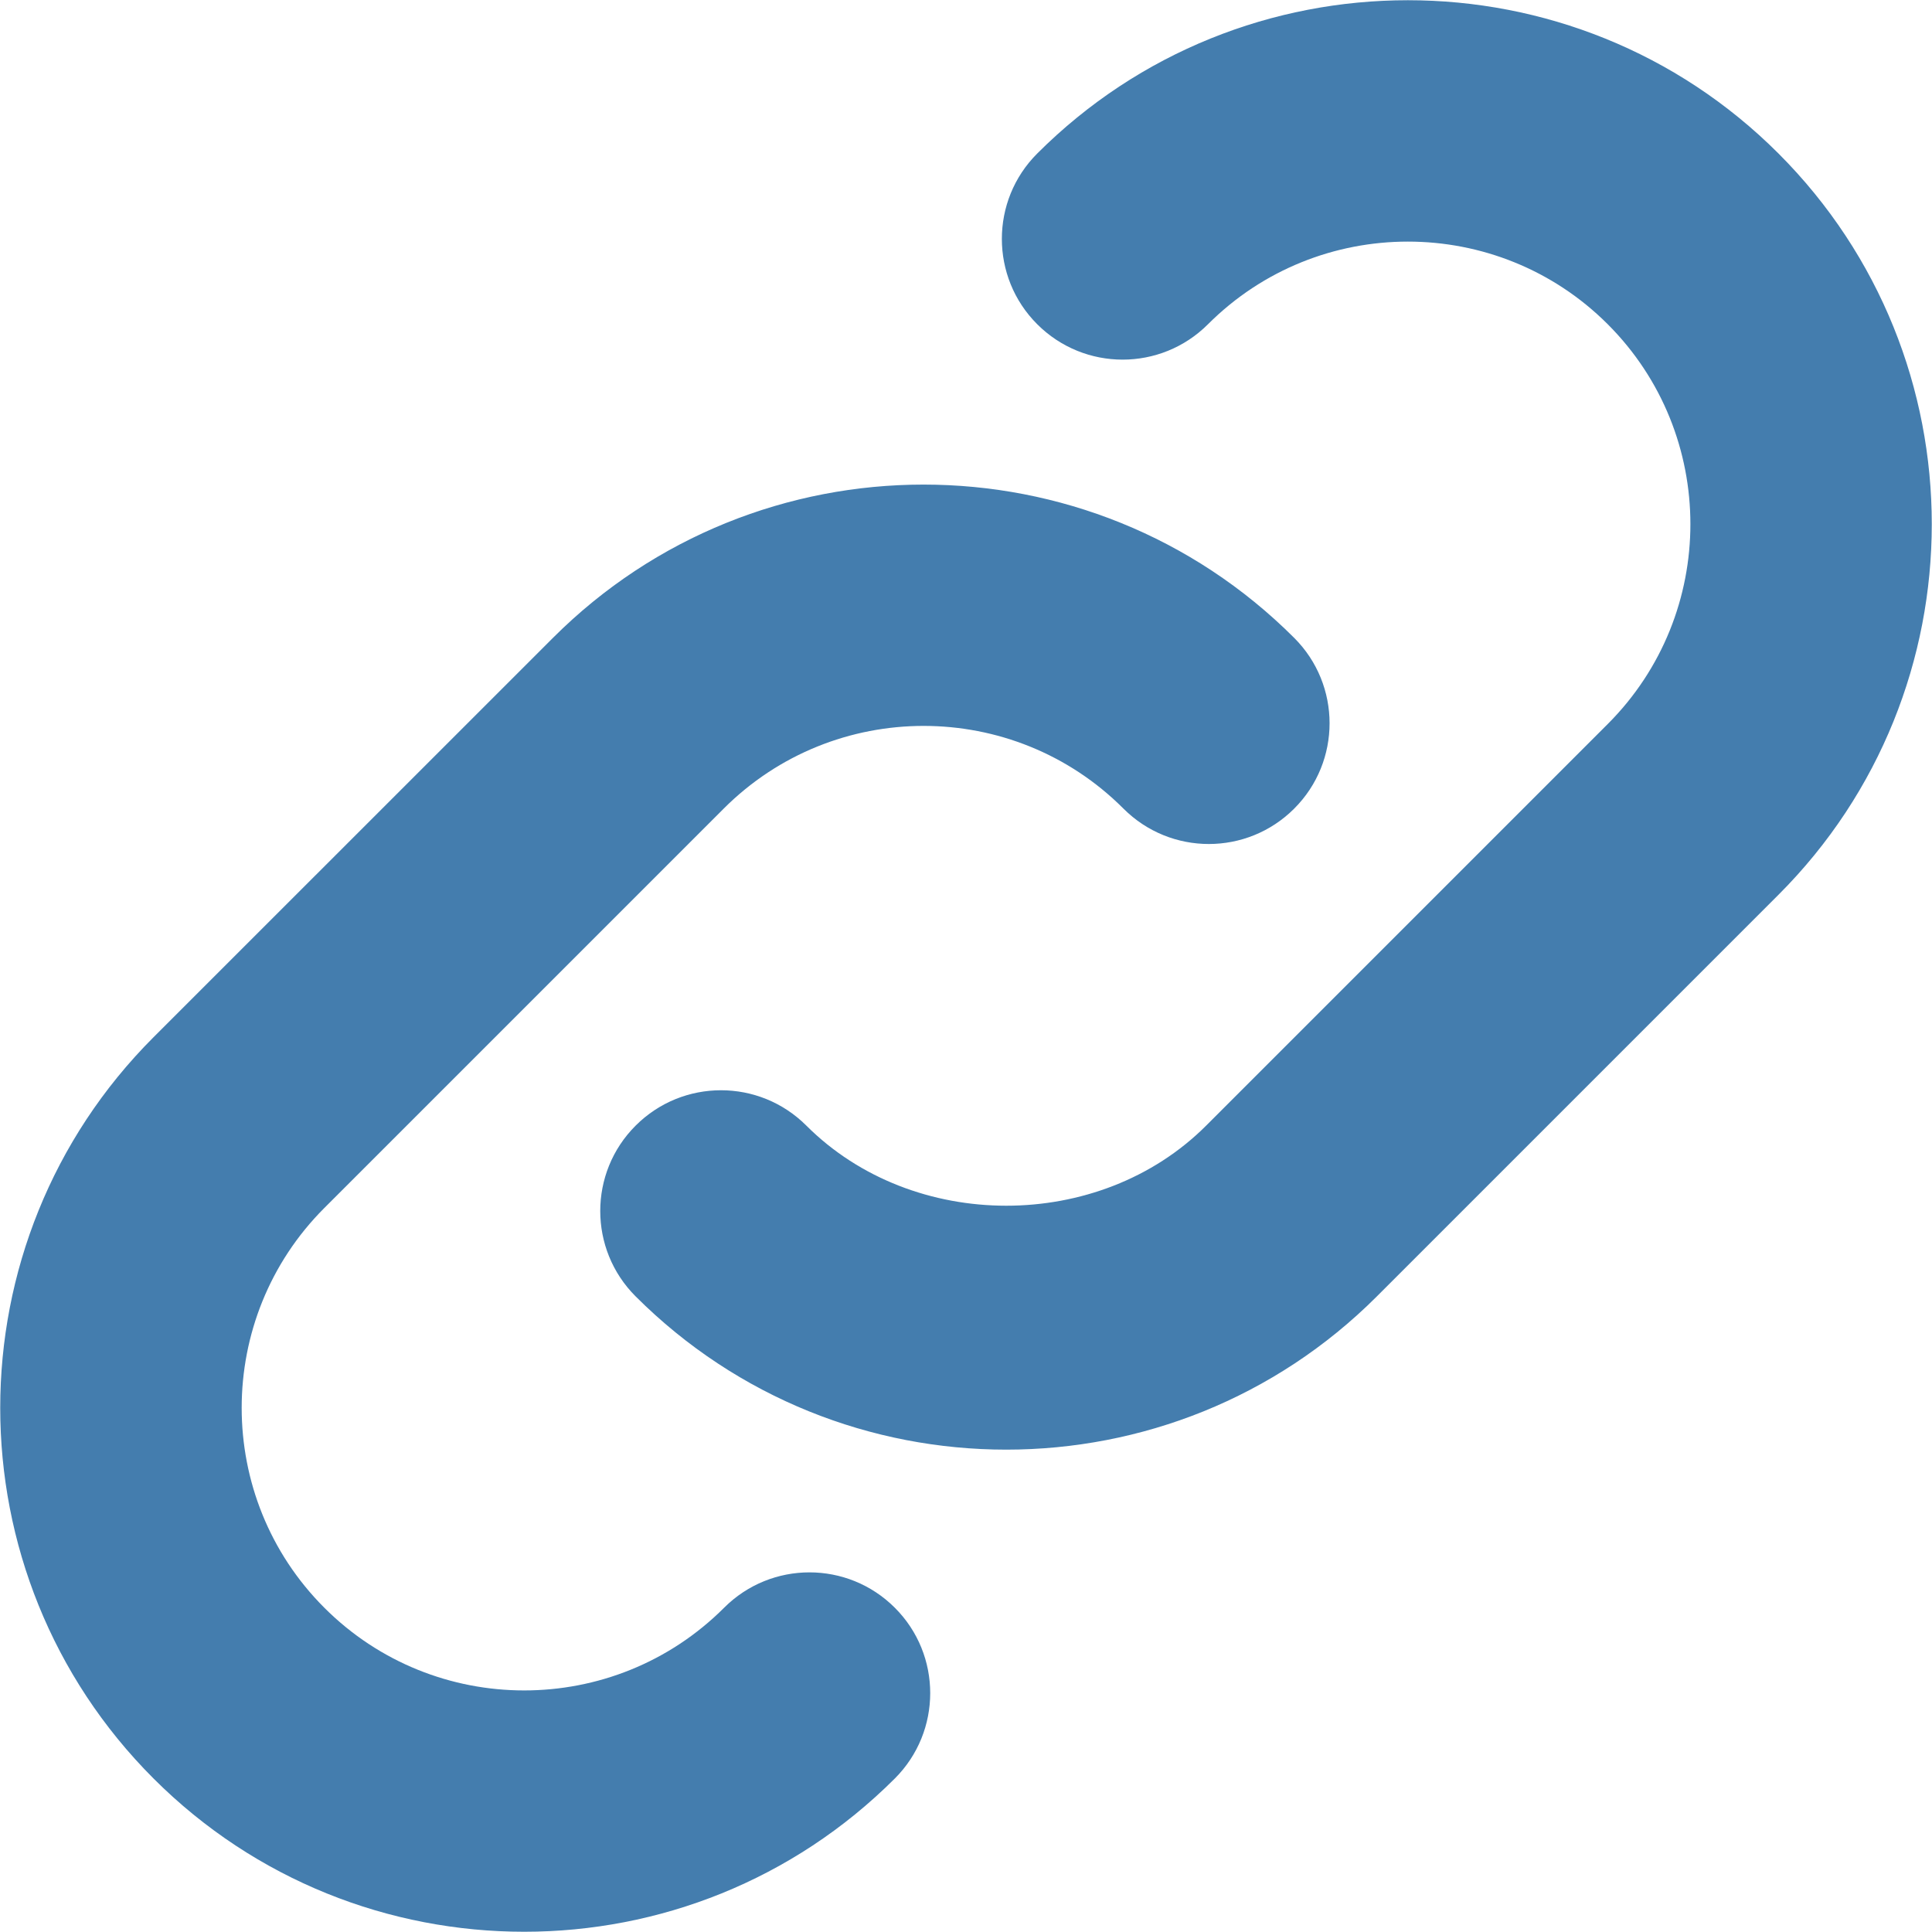<svg xmlns="http://www.w3.org/2000/svg" xmlns:xlink="http://www.w3.org/1999/xlink" width="1080" zoomAndPan="magnify" viewBox="0 0 810 810" height="1080" preserveAspectRatio="xMidYMid meet" version="1.0"><path fill="#447dae" d="M 266.488 543.512 C 246.711 523.766 246.711 491.672 266.488 471.926 C 286.266 452.148 318.297 452.148 338.074 471.926 C 382.828 516.68 460.922 516.711 505.676 471.926 L 674.055 303.547 C 720.258 257.344 720.258 182.148 674.055 135.945 C 627.852 89.742 552.656 89.742 506.453 135.945 C 486.676 155.723 454.645 155.723 434.867 135.945 C 415.09 116.203 415.09 84.105 434.867 64.359 C 520.527 -21.328 659.98 -21.328 745.641 64.359 C 831.328 150.051 831.328 289.441 745.641 375.133 L 577.262 543.512 C 534.398 586.371 478.137 607.77 421.875 607.77 C 365.613 607.77 309.32 586.34 266.488 543.512 Z M 219.781 809.898 C 276.043 809.898 332.301 788.469 375.164 745.641 C 394.941 725.895 394.941 693.797 375.164 674.055 C 355.387 654.277 323.359 654.277 303.582 674.055 C 257.344 720.293 182.148 720.258 135.98 674.055 C 89.773 627.852 89.773 552.656 135.98 506.453 L 303.414 339.02 C 349.648 292.781 424.844 292.781 471.016 339.02 C 490.793 358.797 522.82 358.797 542.598 339.02 C 562.375 319.273 562.375 287.18 542.598 267.434 C 456.906 181.742 317.52 181.742 231.828 267.434 L 64.359 434.867 C -21.328 520.559 -21.328 659.949 64.359 745.641 C 107.223 788.5 163.484 809.898 219.746 809.898 Z M 219.781 809.898 " fill-opacity="1" fill-rule="nonzero"/></svg>